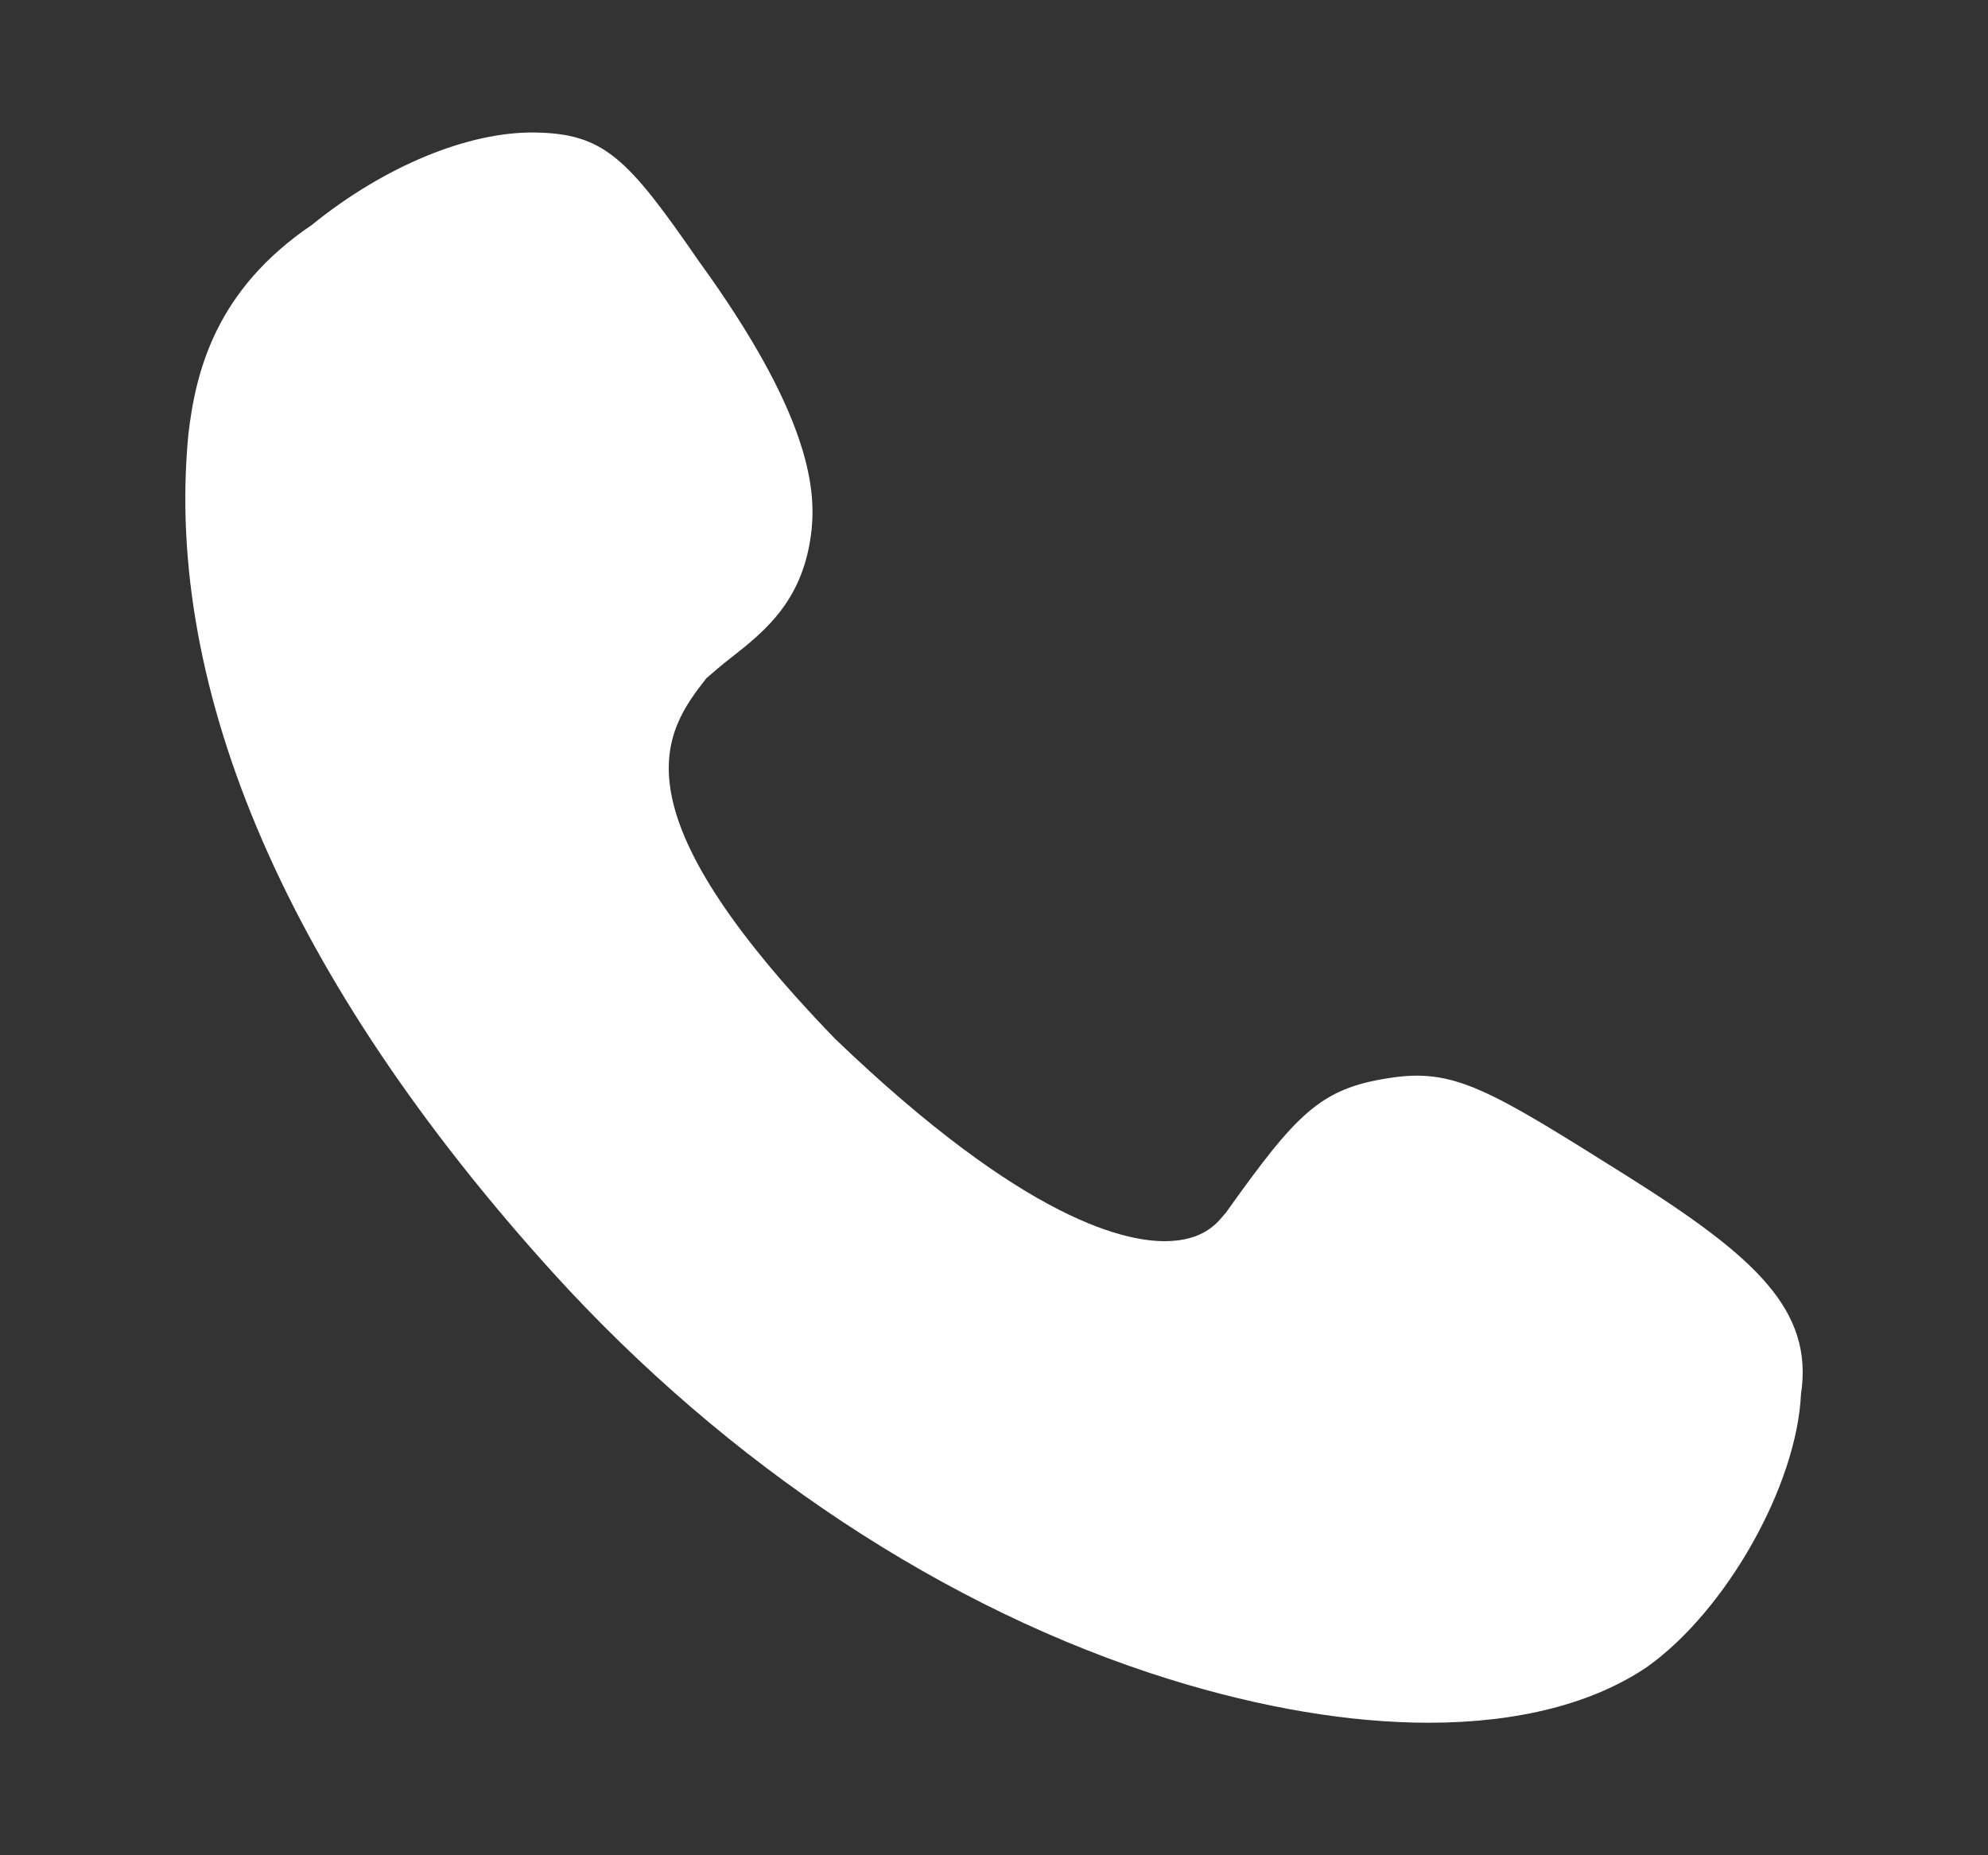 <svg width="15" height="14" viewBox="0 0 15 14" fill="none" xmlns="http://www.w3.org/2000/svg">
<rect x="0" y="0" width="15" height="14" fill="#333333" stroke="none"/>
<path d="M10.78 13C10.186 13 9.519 12.888 8.821 12.671C7.144 12.149 5.49 11.058 4.166 9.597C2.183 7.405 1.236 5.222 1.421 3.28C1.477 2.798 1.629 2.188 2.352 1.698C2.906 1.249 3.54 0.992 4.037 1C4.559 1.008 4.736 1.193 5.273 1.971C6.1 3.111 6.156 3.673 6.124 3.994C6.068 4.524 5.779 4.757 5.514 4.965C5.45 5.013 5.386 5.07 5.33 5.118C5.008 5.527 4.615 6.097 6.301 7.839C7.738 9.219 8.516 9.388 8.845 9.364C9.102 9.348 9.198 9.211 9.239 9.163L9.247 9.155C9.784 8.401 9.961 8.216 10.475 8.136C10.972 8.056 11.229 8.216 12.289 8.882C13.244 9.484 13.685 9.886 13.589 10.52C13.557 11.21 13.027 12.149 12.433 12.575C12.024 12.855 11.454 13 10.78 13Z" fill="white"/>
</svg>
